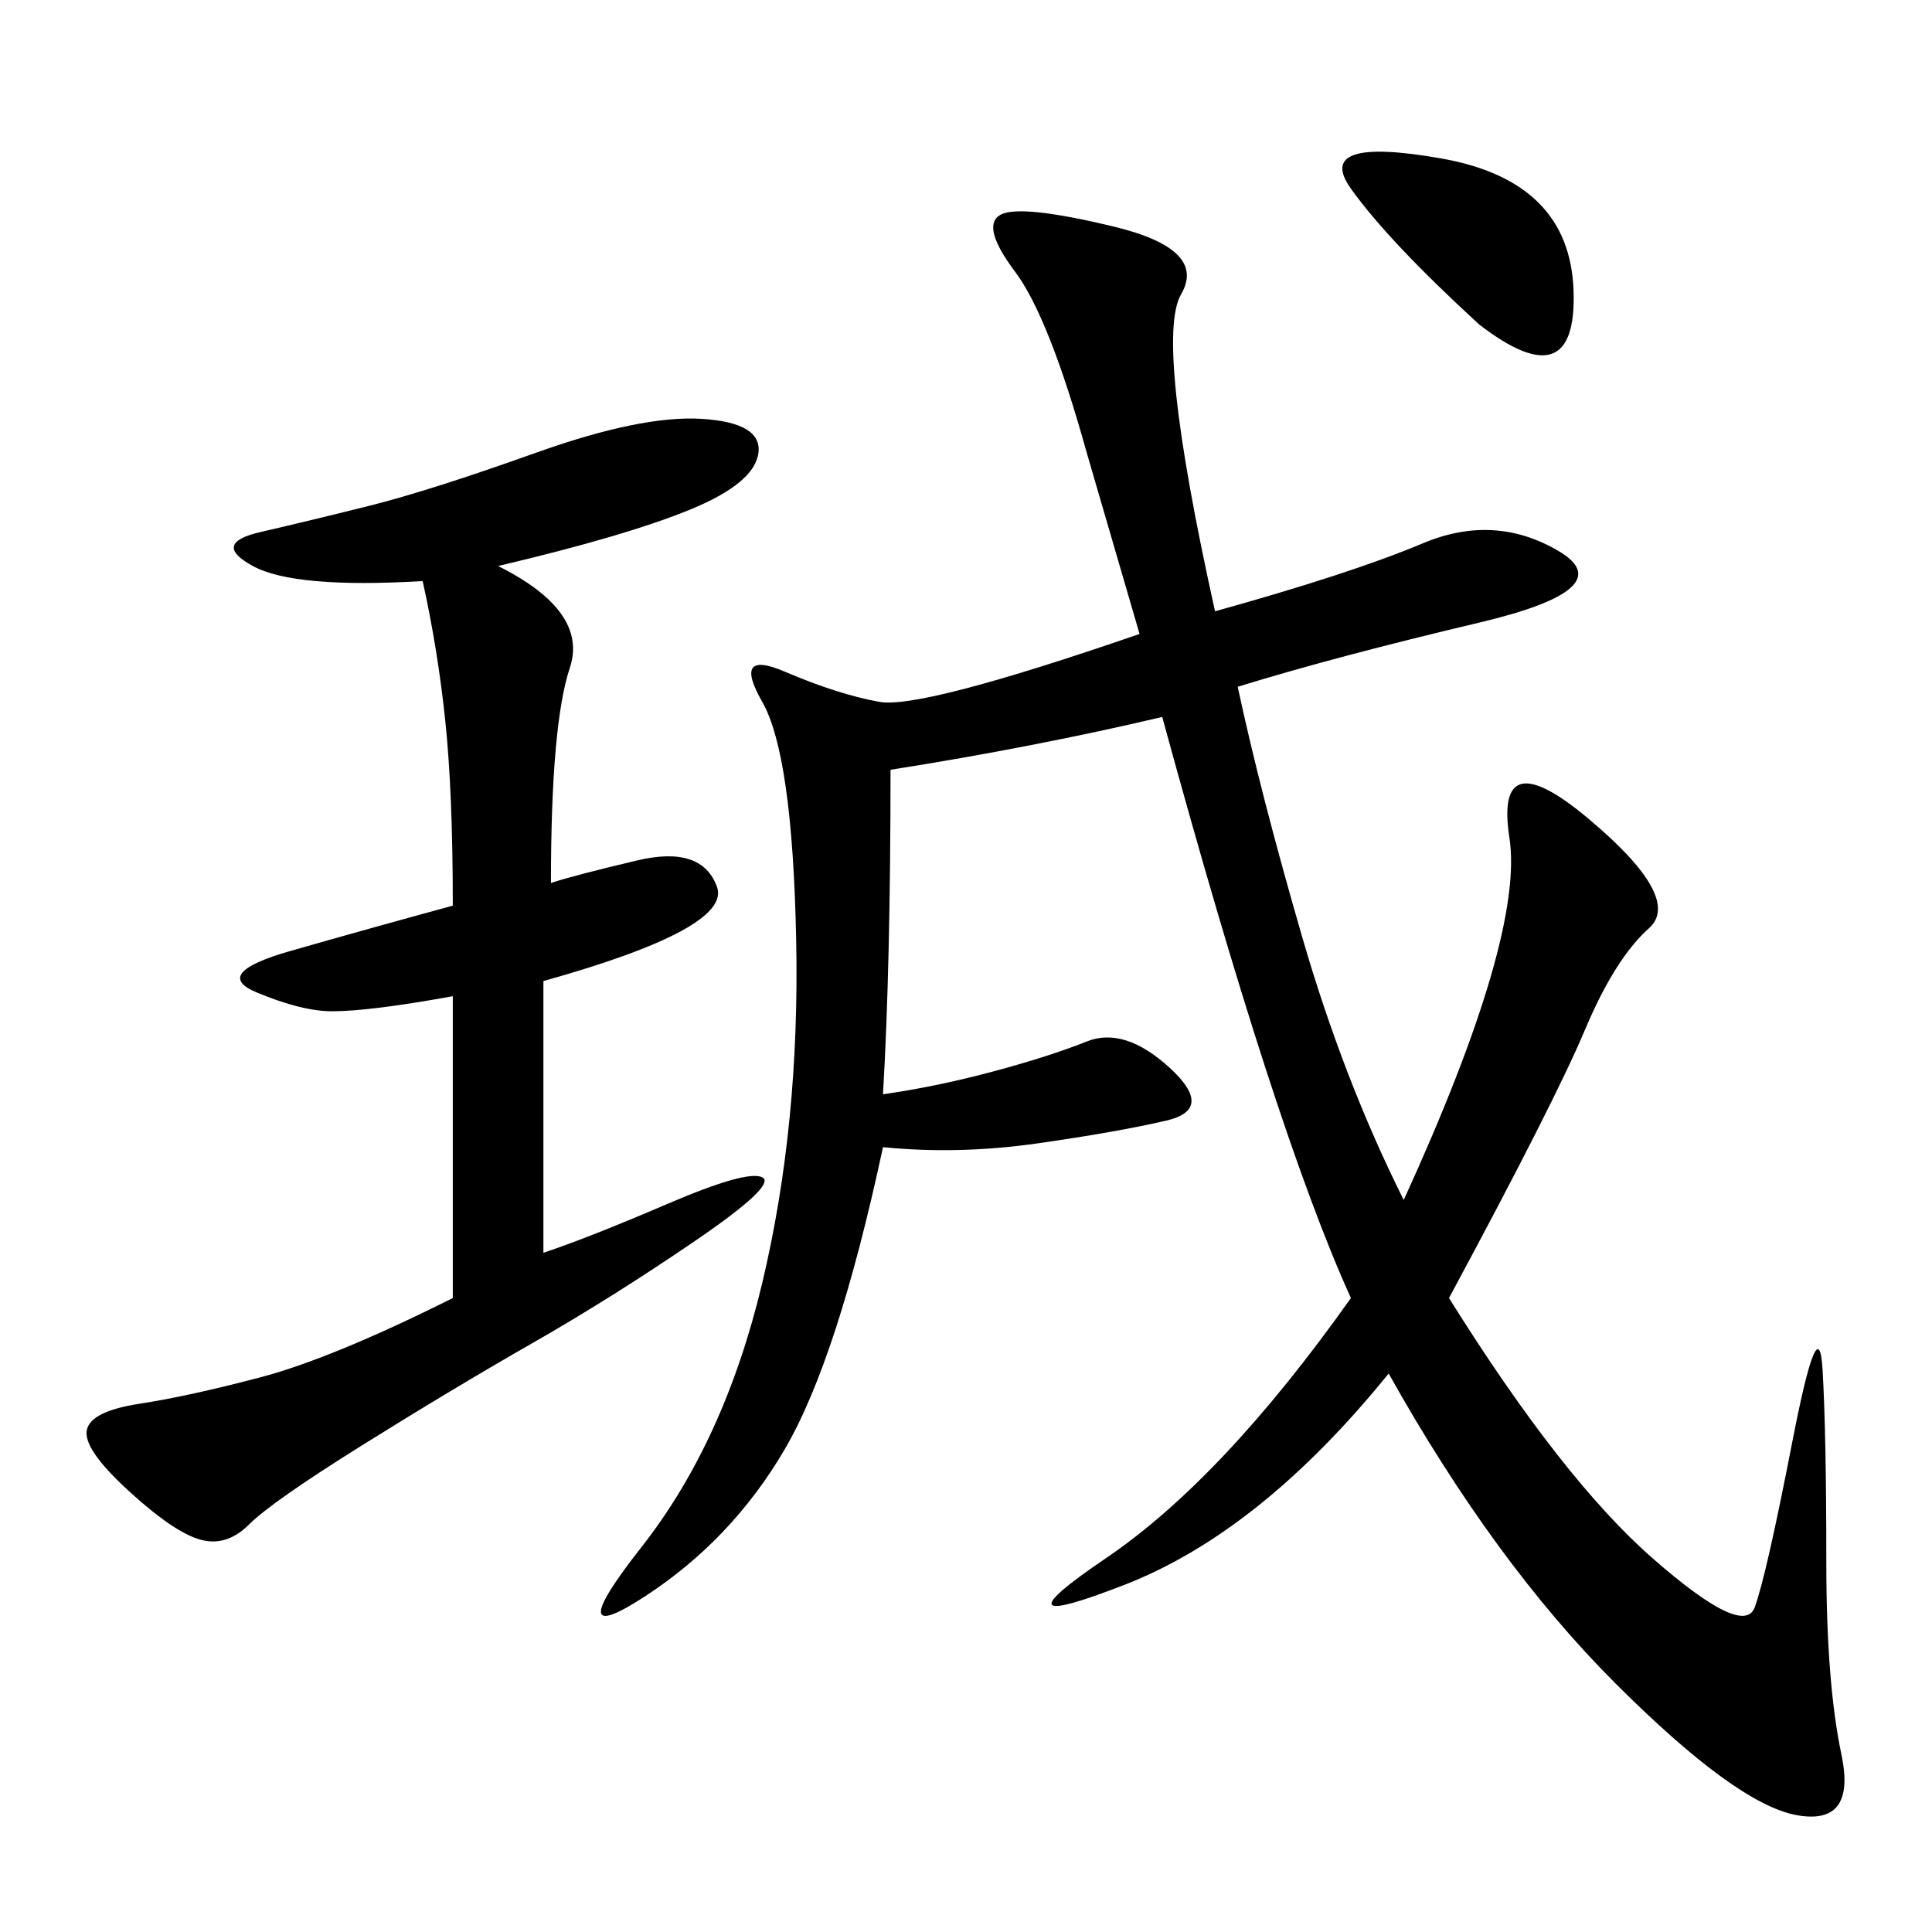 <svg xmlns="http://www.w3.org/2000/svg" xmlns:xlink="http://www.w3.org/1999/xlink" width="300" height="300"><path d="M188.67 94.92Q209.77 89.06 220.90 84.38Q232.03 79.69 241.99 85.55Q251.95 91.41 229.69 96.68Q207.42 101.95 192.19 106.64L192.19 106.64Q195.70 123.05 202.15 145.31Q208.59 167.58 217.97 186.33L217.97 186.33Q236.72 145.31 234.38 130.08Q232.03 114.84 246.68 127.15Q261.33 139.45 256.05 144.14Q250.78 148.83 246.09 159.96Q241.41 171.09 225 201.56L225 201.56Q242.58 229.69 256.64 241.99Q270.70 254.30 272.46 249.61Q274.22 244.92 278.32 223.83Q282.42 202.73 283.01 212.70Q283.59 222.66 283.59 242.58L283.59 242.58Q283.59 261.33 285.94 272.46Q288.28 283.59 278.91 281.84Q269.53 280.08 250.78 261.33Q232.03 242.58 215.63 213.28L215.63 213.28Q195.70 237.89 174.61 246.09Q153.52 254.30 171.68 241.99Q189.84 229.69 209.77 201.56L209.77 201.56Q198.05 175.78 180.47 111.33L180.47 111.33Q160.55 116.02 138.28 119.53L138.28 119.53Q138.28 150 137.11 169.92L137.11 169.92Q145.31 168.75 154.10 166.41Q162.89 164.06 168.75 161.72Q174.61 159.38 181.64 165.82Q188.67 172.27 181.05 174.02Q173.44 175.78 161.13 177.54Q148.83 179.30 137.11 178.13L137.11 178.13Q130.08 210.94 121.88 225Q113.67 239.06 100.20 247.85Q86.72 256.64 99.61 240.23Q112.50 223.83 118.36 199.22Q124.22 174.61 123.63 145.90Q123.05 117.19 118.36 108.98Q113.67 100.78 121.88 104.30Q130.08 107.81 136.52 108.98Q142.97 110.16 176.95 98.44L176.95 98.44L168.75 70.31Q162.89 49.22 157.62 42.19Q152.34 35.16 155.27 33.40Q158.20 31.64 172.85 35.16Q187.50 38.67 183.40 45.70Q179.30 52.73 188.67 94.92L188.67 94.92ZM77.34 87.89Q91.41 94.92 88.48 103.71Q85.55 112.50 85.55 137.11L85.55 137.11Q89.06 135.94 99.02 133.59Q108.98 131.25 111.33 137.70Q113.67 144.14 84.38 152.34L84.38 152.34L84.38 194.53Q91.41 192.19 103.71 186.91Q116.02 181.64 118.36 182.81Q120.70 183.98 107.81 192.77Q94.92 201.56 82.62 208.59Q70.31 215.63 56.25 224.41Q42.19 233.20 38.67 236.72Q35.16 240.23 31.05 239.06Q26.95 237.89 19.92 231.45Q12.89 225 13.48 222.07Q14.06 219.14 21.68 217.97Q29.30 216.80 40.43 213.87Q51.56 210.94 70.31 201.56L70.31 201.56L70.31 154.69Q57.42 157.03 51.56 157.03L51.56 157.03Q46.88 157.03 39.84 154.10Q32.81 151.17 45.12 147.66Q57.42 144.14 70.31 140.63L70.31 140.63Q70.31 123.05 69.14 111.91Q67.97 100.78 65.63 90.23L65.63 90.23Q45.70 91.41 39.26 87.89Q32.81 84.38 40.43 82.62Q48.05 80.86 57.42 78.52Q66.80 76.17 83.20 70.31Q99.61 64.45 108.98 65.04Q118.36 65.63 117.77 70.31Q117.19 75 107.23 79.10Q97.27 83.20 77.34 87.89L77.34 87.89ZM229.69 50.39Q215.63 37.50 209.77 29.30Q203.91 21.09 223.83 24.61Q243.75 28.13 244.34 45.12Q244.92 62.11 229.69 50.39L229.69 50.39Z"/></svg>
